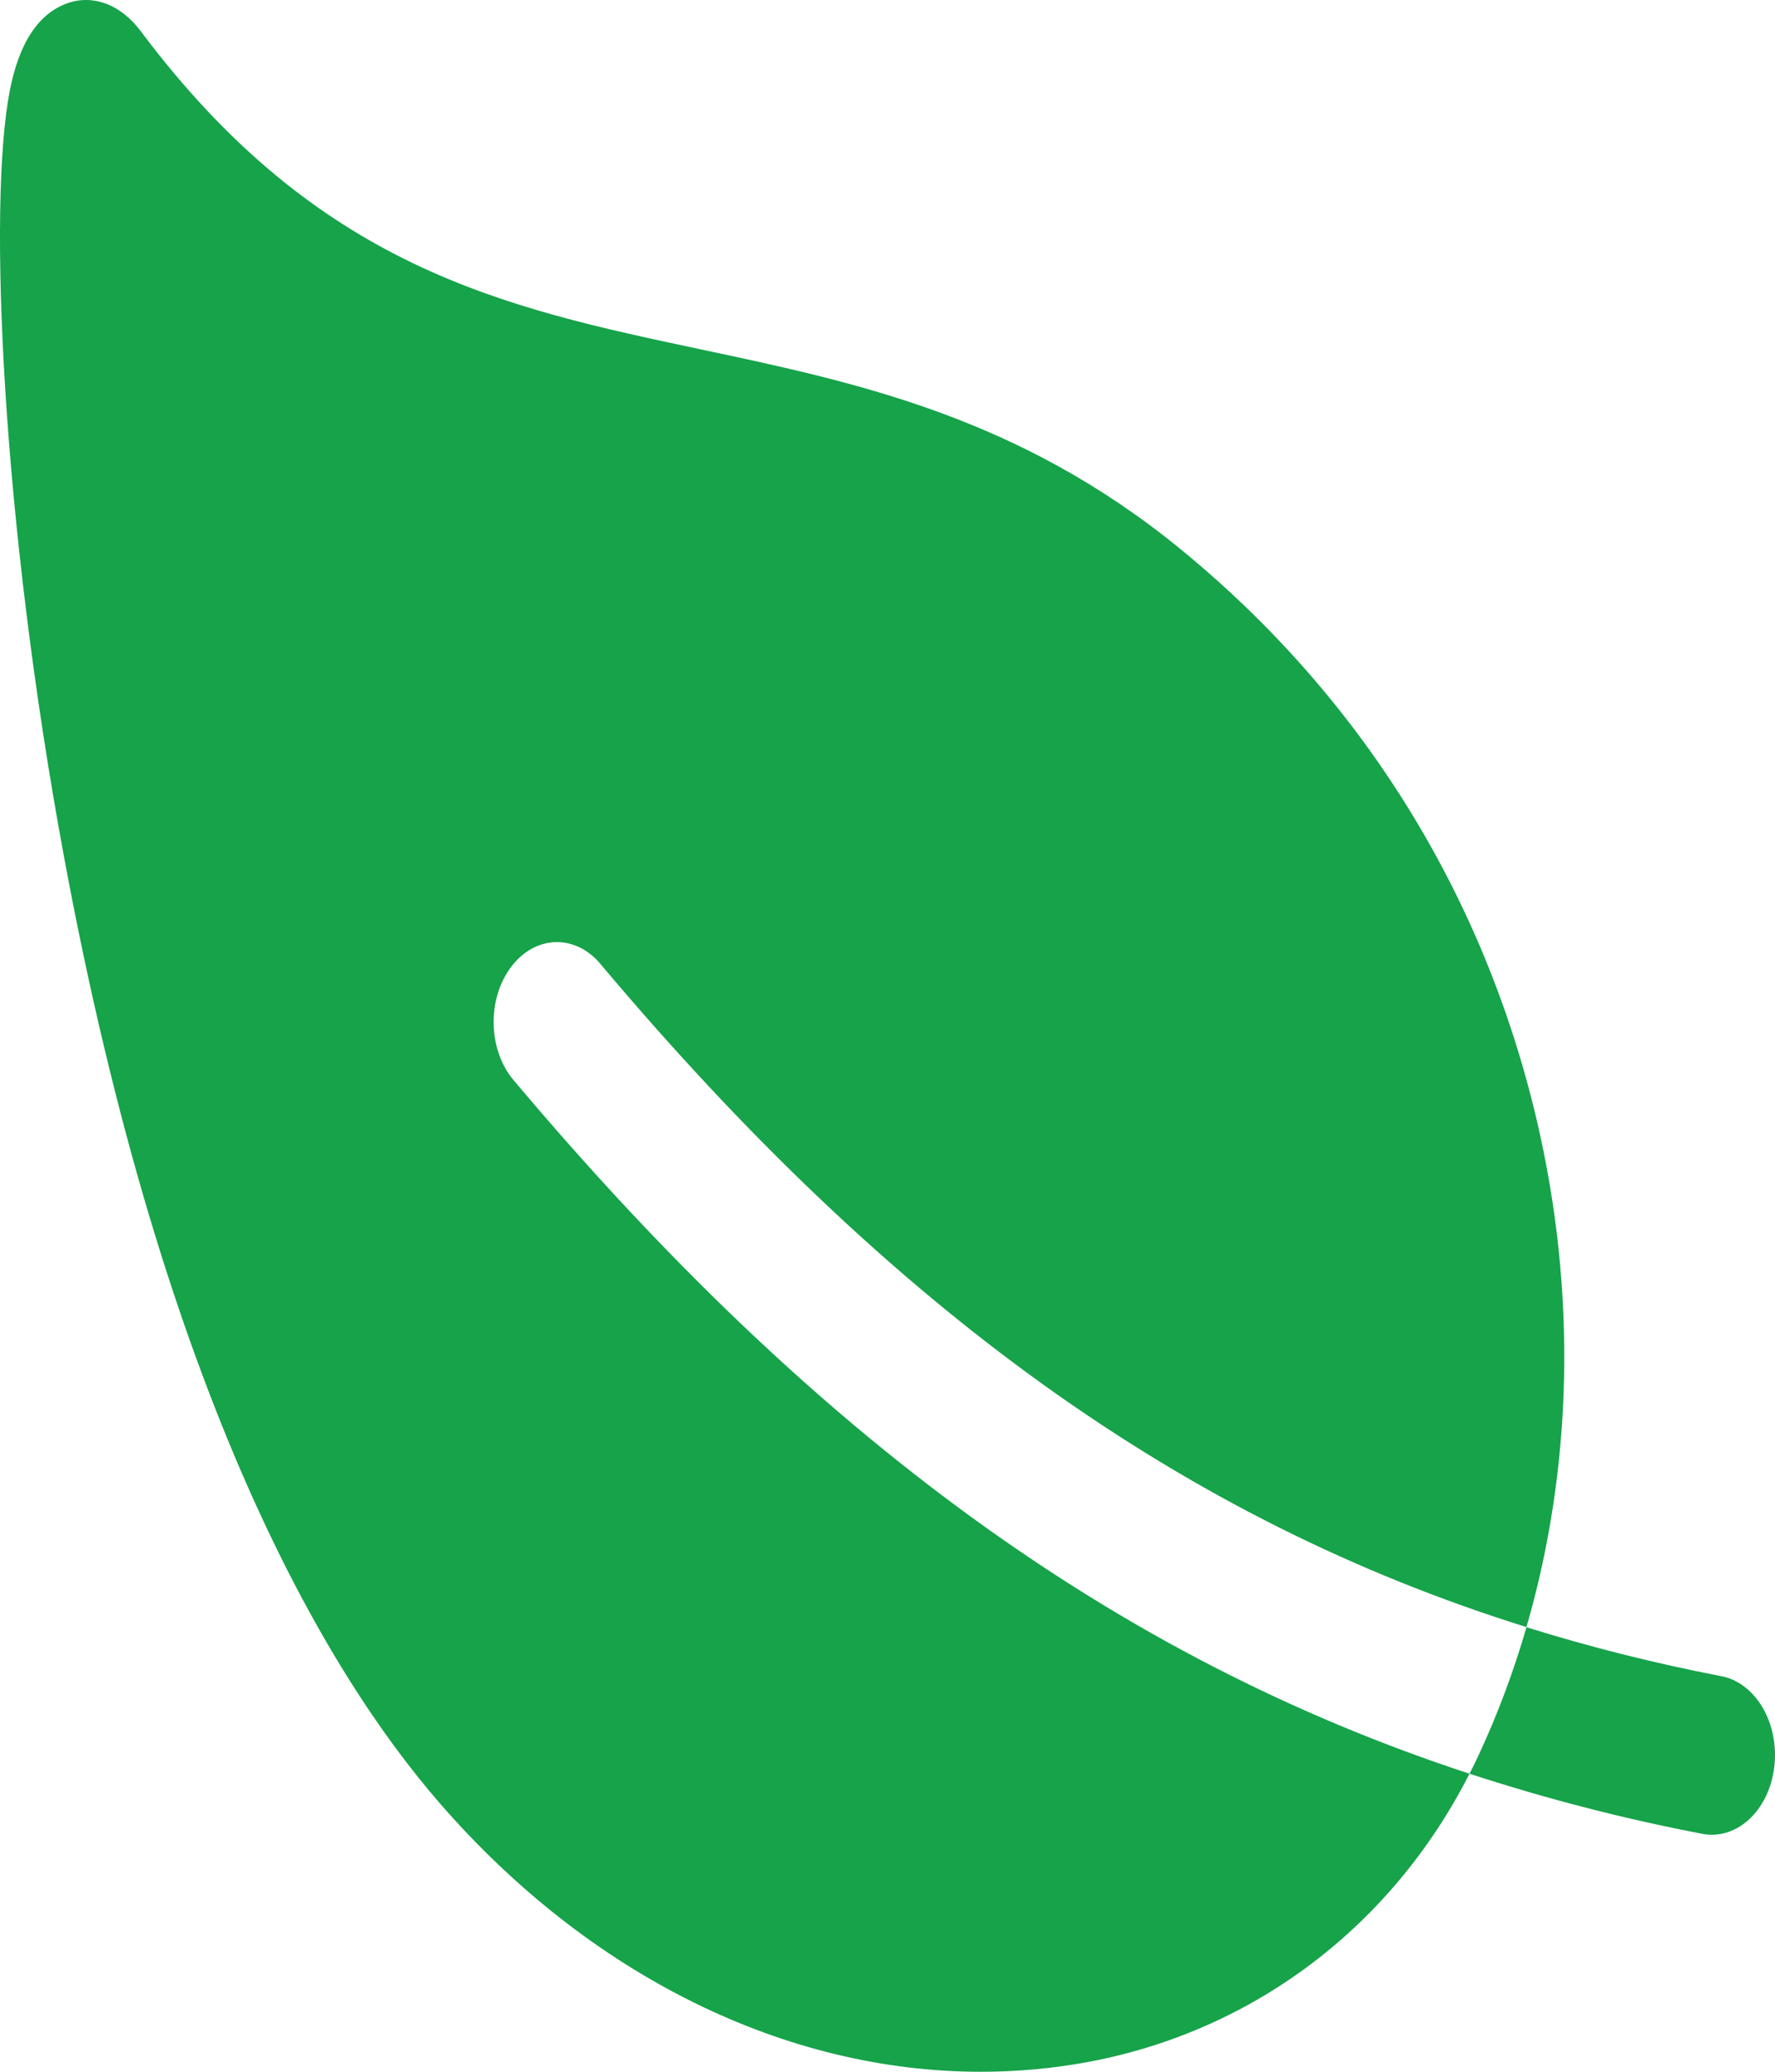 <svg width="60" height="70" viewBox="0 0 60 70" fill="none" xmlns="http://www.w3.org/2000/svg">
<path d="M17.271 32.678C17.463 32.421 17.694 32.213 17.95 32.068C18.206 31.923 18.482 31.843 18.762 31.832C19.043 31.822 19.322 31.881 19.585 32.006C19.847 32.132 20.087 32.321 20.291 32.564C30.123 44.245 39.989 51.353 51.598 54.975C53.164 49.586 53.303 43.654 51.951 37.867C50.156 30.189 45.977 23.5 39.867 18.523C34.414 14.08 28.963 12.923 23.69 11.805C17.037 10.393 10.753 9.06 4.756 1.051C4.089 0.165 3.179 -0.19 2.31 0.098C1.316 0.435 0.65 1.425 0.331 3.062C-0.417 6.894 0.064 17.632 2.167 28.968C5.544 47.181 10.934 56.397 14.861 60.922C19.935 66.765 26.561 70 33.145 70C34.386 70.002 35.626 69.888 36.853 69.656C42.423 68.592 47.059 65.064 49.673 59.93C37.723 56.01 27.514 48.554 17.358 36.493C17.153 36.25 16.988 35.959 16.873 35.635C16.758 35.312 16.695 34.963 16.687 34.608C16.679 34.254 16.726 33.901 16.826 33.57C16.927 33.239 17.078 32.936 17.271 32.678ZM58.143 56.626C55.895 56.19 53.719 55.642 51.599 54.98C51.164 56.481 50.622 57.928 49.98 59.305C49.882 59.516 49.779 59.725 49.674 59.93C52.252 60.772 54.861 61.446 57.494 61.951C57.774 62.013 58.061 62.004 58.338 61.925C58.615 61.845 58.877 61.696 59.108 61.487C59.34 61.278 59.535 61.013 59.684 60.708C59.833 60.402 59.932 60.062 59.975 59.707C60.018 59.353 60.005 58.991 59.936 58.643C59.867 58.295 59.744 57.968 59.573 57.681C59.403 57.394 59.188 57.153 58.943 56.972C58.697 56.791 58.426 56.673 58.144 56.626H58.143Z" fill="#16A34A"/>
</svg>
